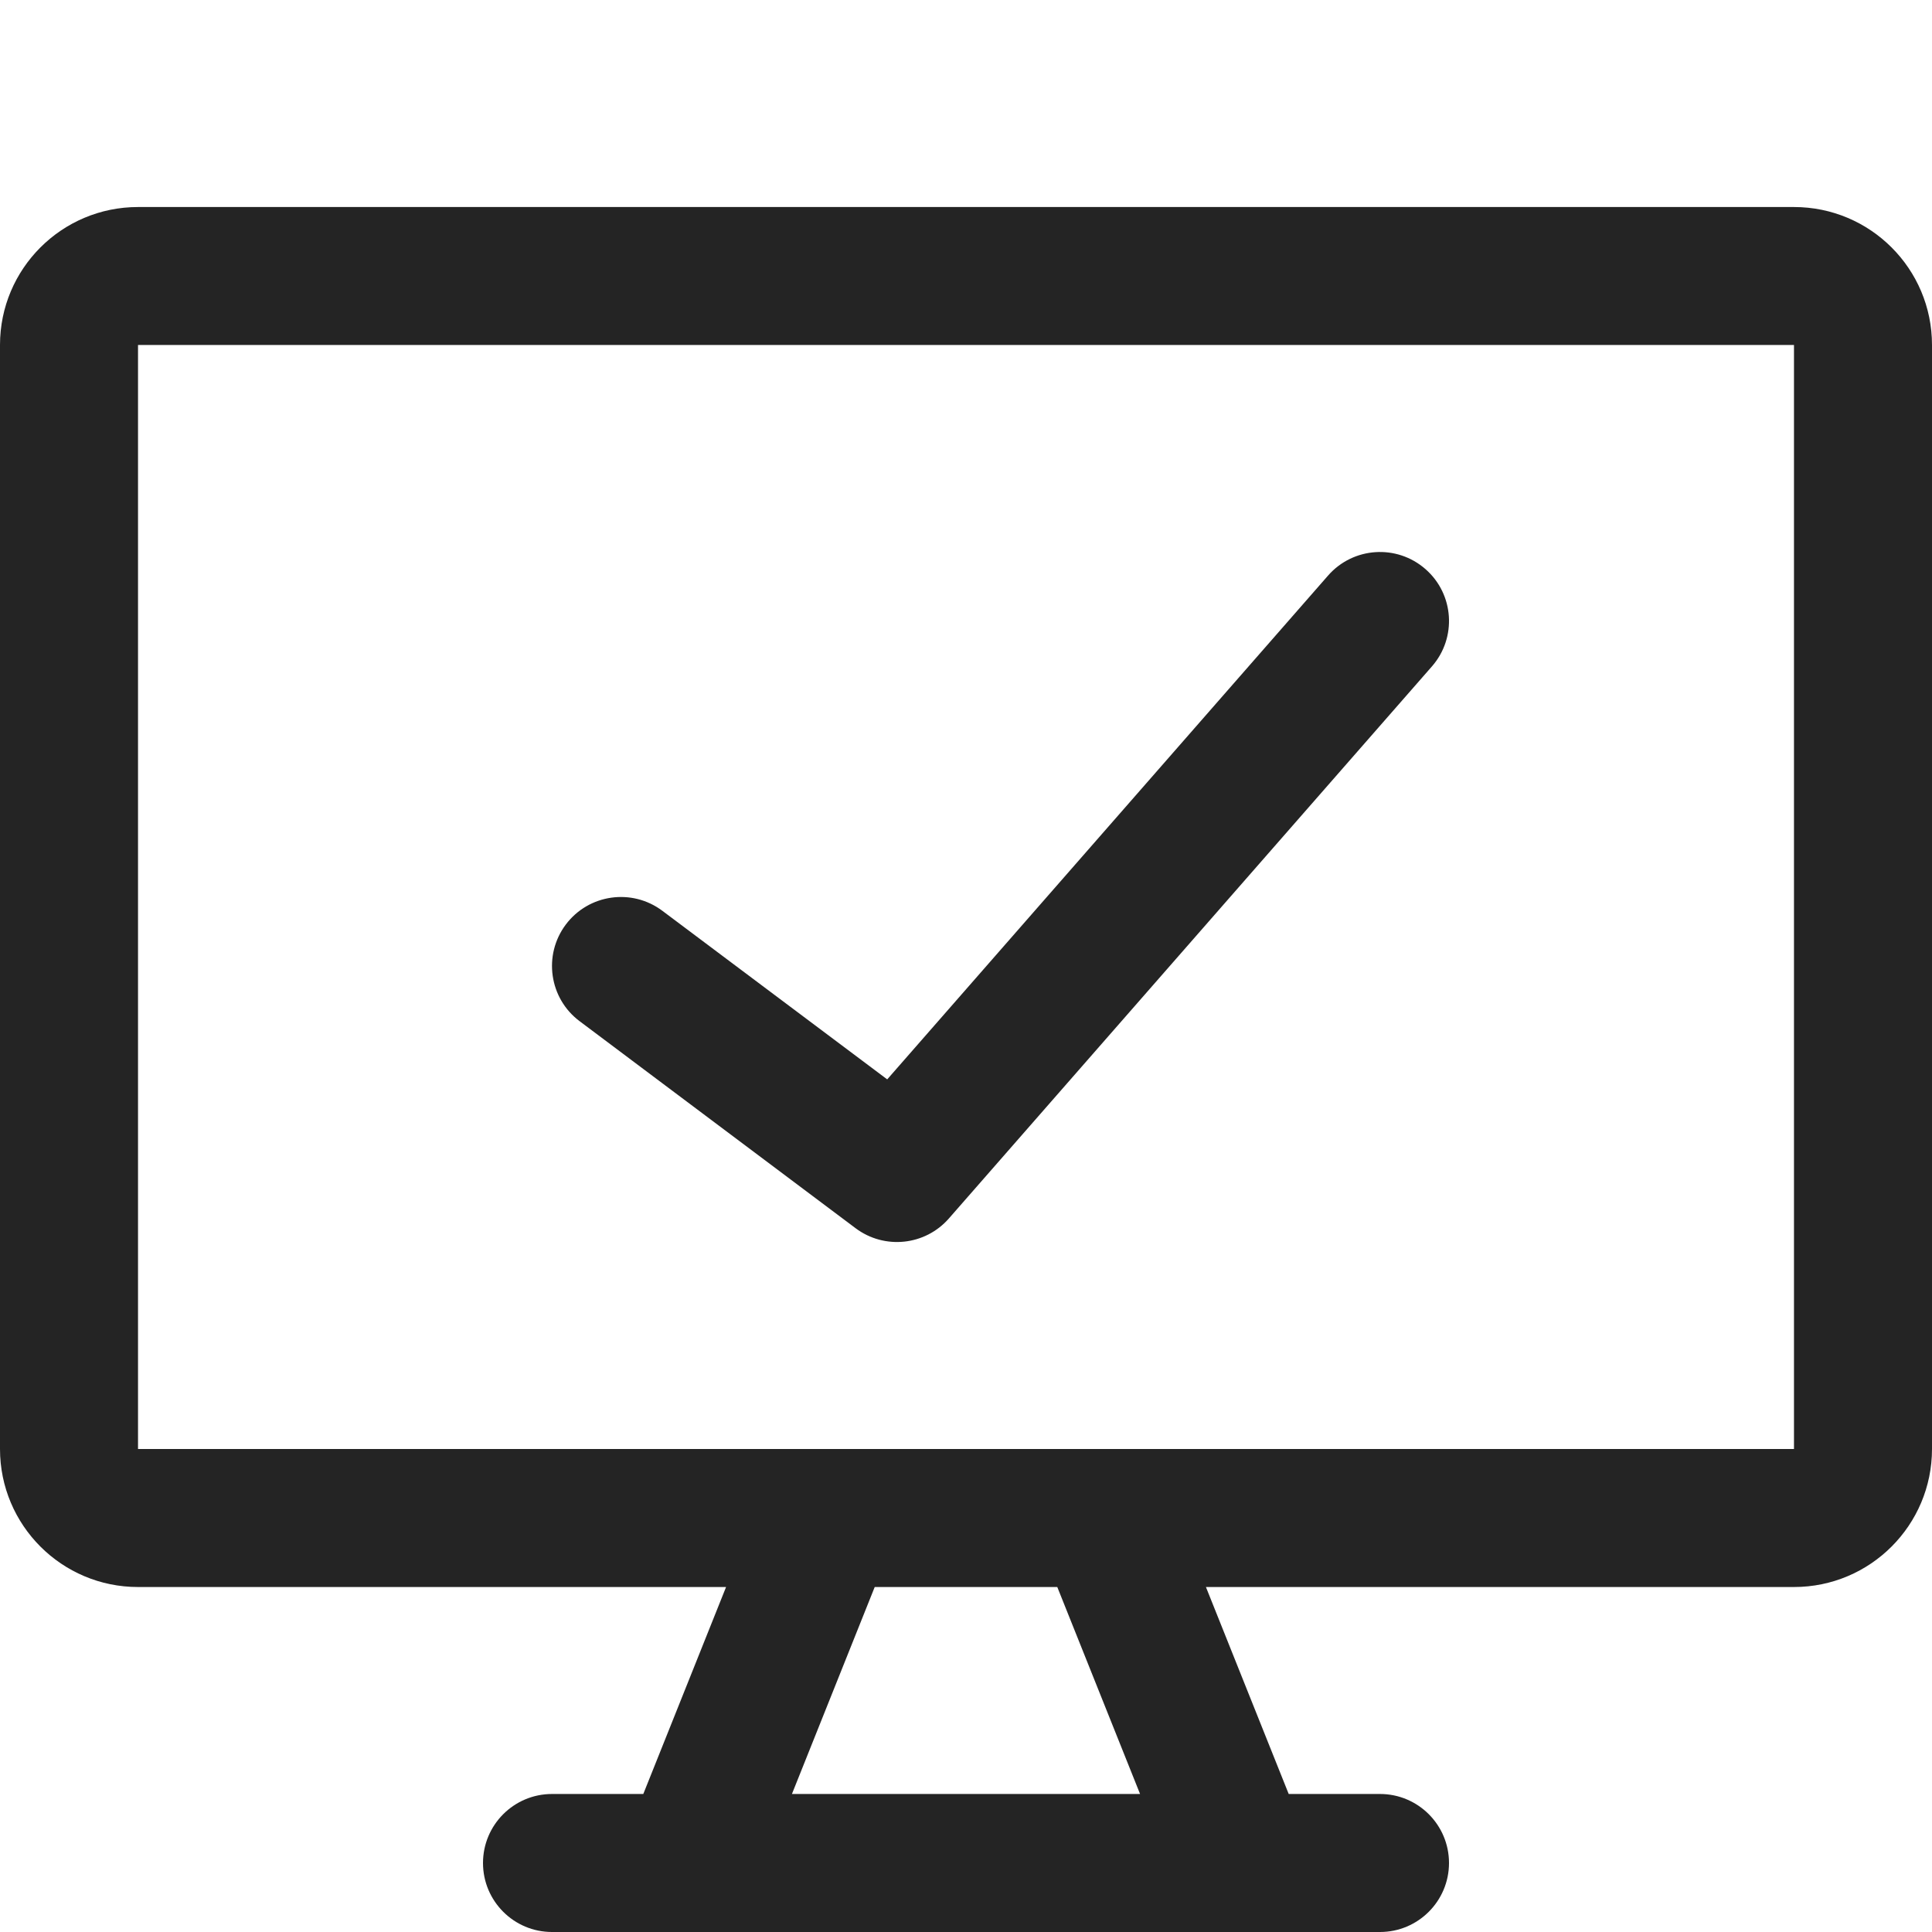 <svg width="32" height="32" viewBox="0 0 32 32" fill="none" xmlns="http://www.w3.org/2000/svg">
<g clip-path="url(#clip0_1130_9957)">
<path fill-rule="evenodd" clip-rule="evenodd" d="M0 5.714C0 4.452 1.023 3.429 2.286 3.429H29.714C30.977 3.429 32 4.452 32 5.714V24C32 25.262 30.977 26.286 29.714 26.286H19.974L21.345 29.714H22.857C23.488 29.714 24 30.226 24 30.857C24 31.488 23.488 32 22.857 32H20.598C20.581 32.001 20.563 32.001 20.546 32H11.454C11.437 32.001 11.419 32.001 11.402 32H9.143C8.512 32 8 31.488 8 30.857C8 30.226 8.512 29.714 9.143 29.714H10.655L12.026 26.286H2.286C1.023 26.286 0 25.262 0 24V5.714ZM17.512 26.286L18.883 29.714H13.117L14.488 26.286H17.512ZM18.312 24C18.294 24 18.277 24 18.259 24H13.741C13.723 24 13.706 24 13.688 24H2.286V5.714H29.714V24H18.312ZM23.717 11.038C24.133 10.563 24.085 9.841 23.61 9.426C23.135 9.01 22.413 9.058 21.997 9.533L14.695 17.878L10.971 15.086C10.466 14.707 9.75 14.809 9.371 15.314C8.993 15.819 9.095 16.536 9.6 16.914L14.171 20.343C14.65 20.702 15.324 20.631 15.717 20.181L23.717 11.038Z" fill="#242424"/>
</g>
<defs>
<clipPath id="clip0_1130_9957">
<rect width="32" height="32" fill="white"/>
</clipPath>
</defs>
</svg>

